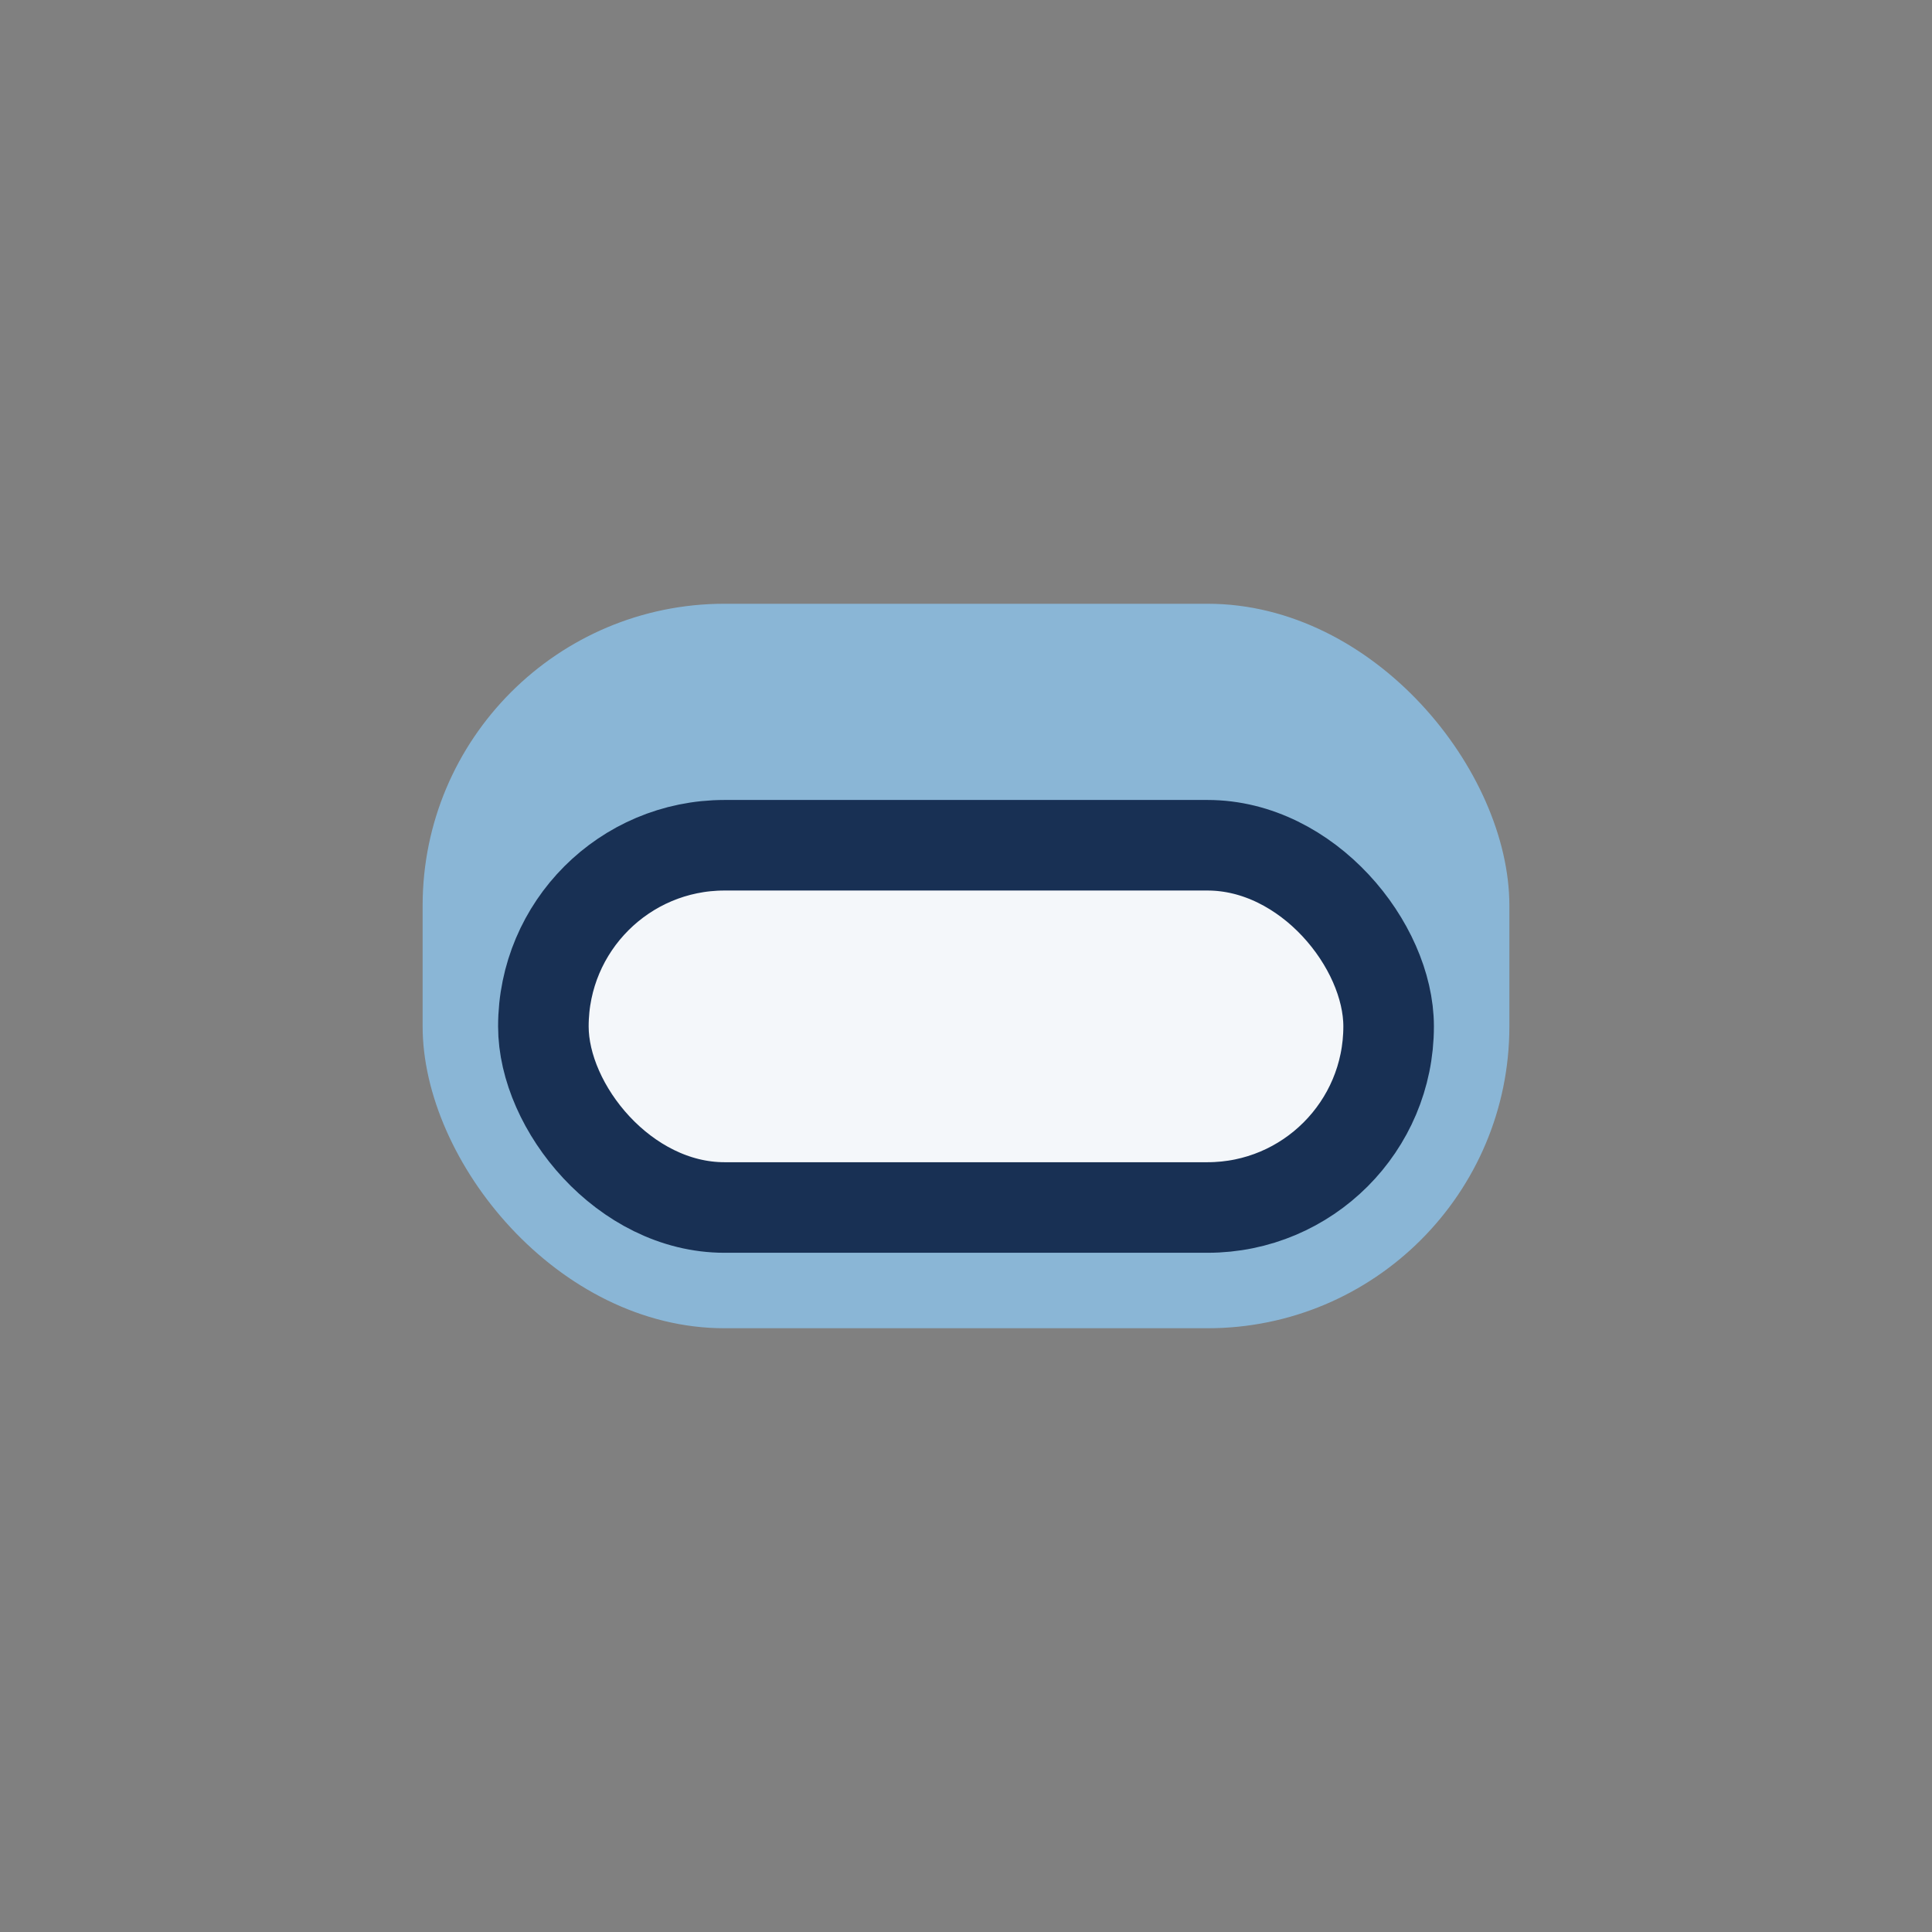 <?xml version="1.0" encoding="UTF-8"?>
<svg xmlns="http://www.w3.org/2000/svg" width="32" height="32" viewBox="0 0 32 32"><rect x="0" y="0" width="32" height="32" fill="#808080" stroke="none"/><rect x="7" y="10" width="18" height="12" rx="5" fill="#8AB6D6"/><rect x="9" y="14" width="14" height="6" rx="3" fill="#F4F7FA" stroke="#183054" stroke-width="1.5"/></svg>